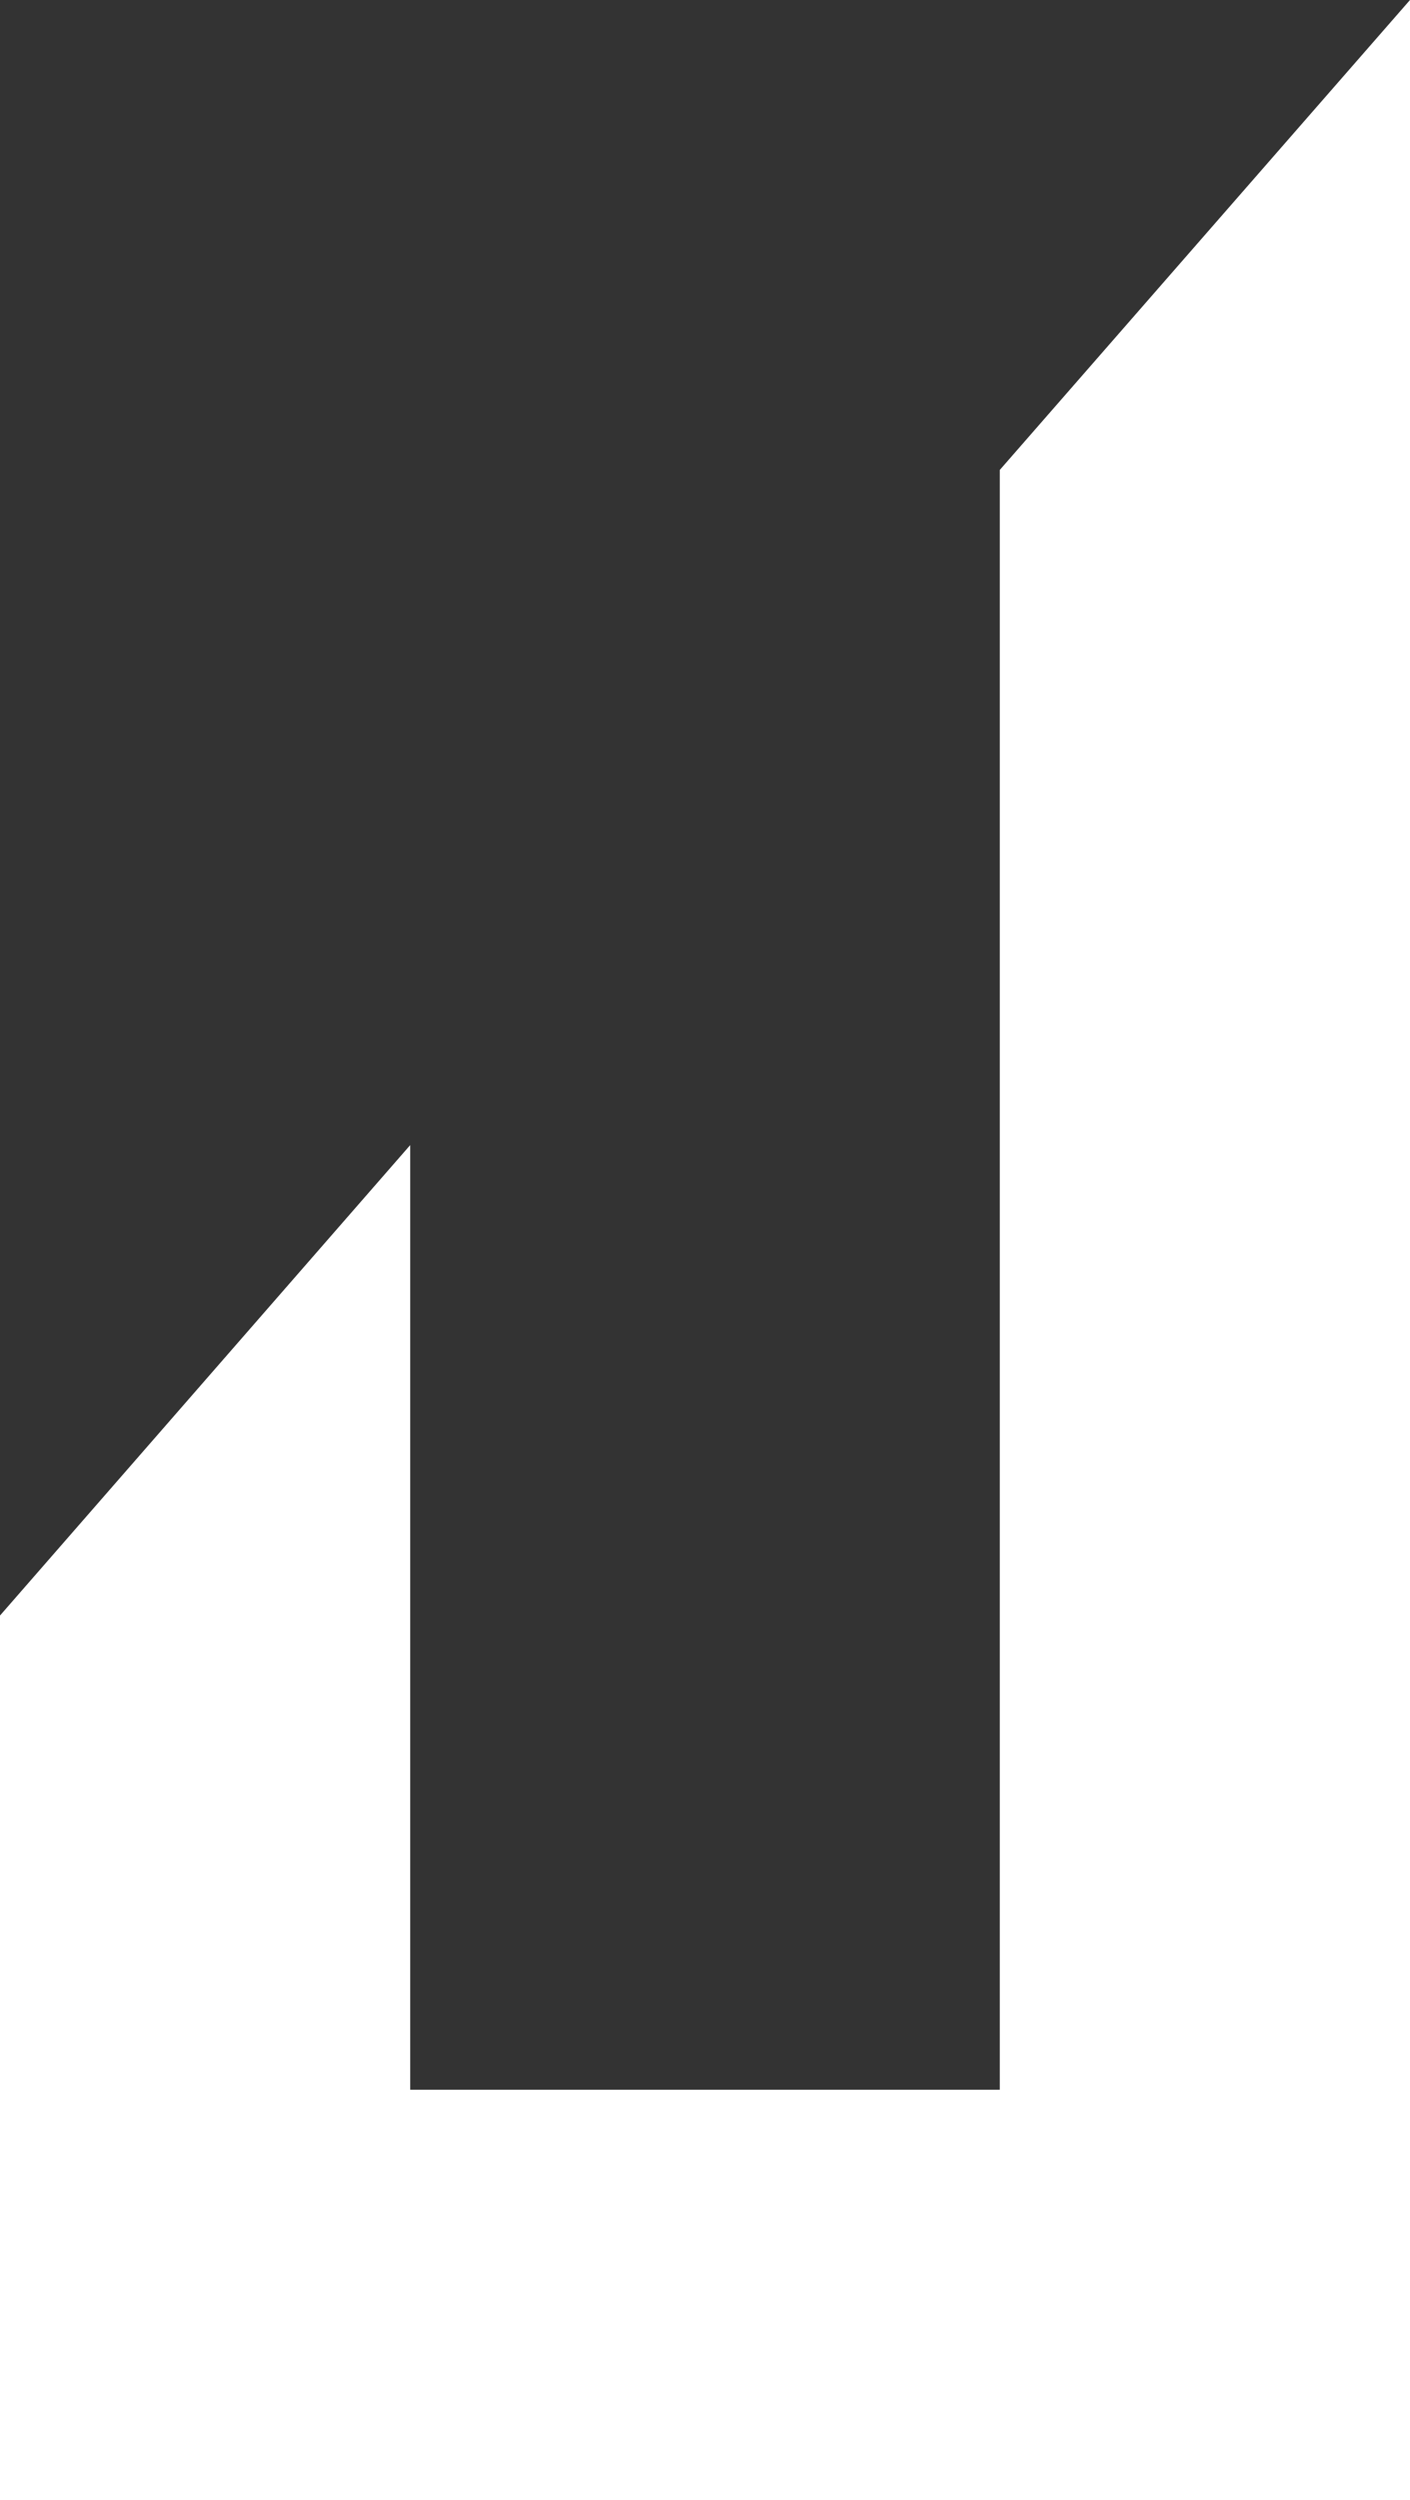 <svg xmlns="http://www.w3.org/2000/svg" viewBox="0 0 82.77 146.68"><rect x="0" y="0" width="82.77" height="146.68" fill="#333333" stroke="none"/><defs><style>.cls-1{fill:#fff;}</style></defs><title>JannarFinancialGroup-icon-w</title><g id="Layer_2" data-name="Layer 2"><g id="Layer_1-2" data-name="Layer 1"><polygon class="cls-1" points="82.77 146.68 0 146.68 0 94.78 24.08 67.18 24.08 122.6 58.69 122.6 58.69 27.57 82.77 0 82.77 146.68"/></g></g></svg>